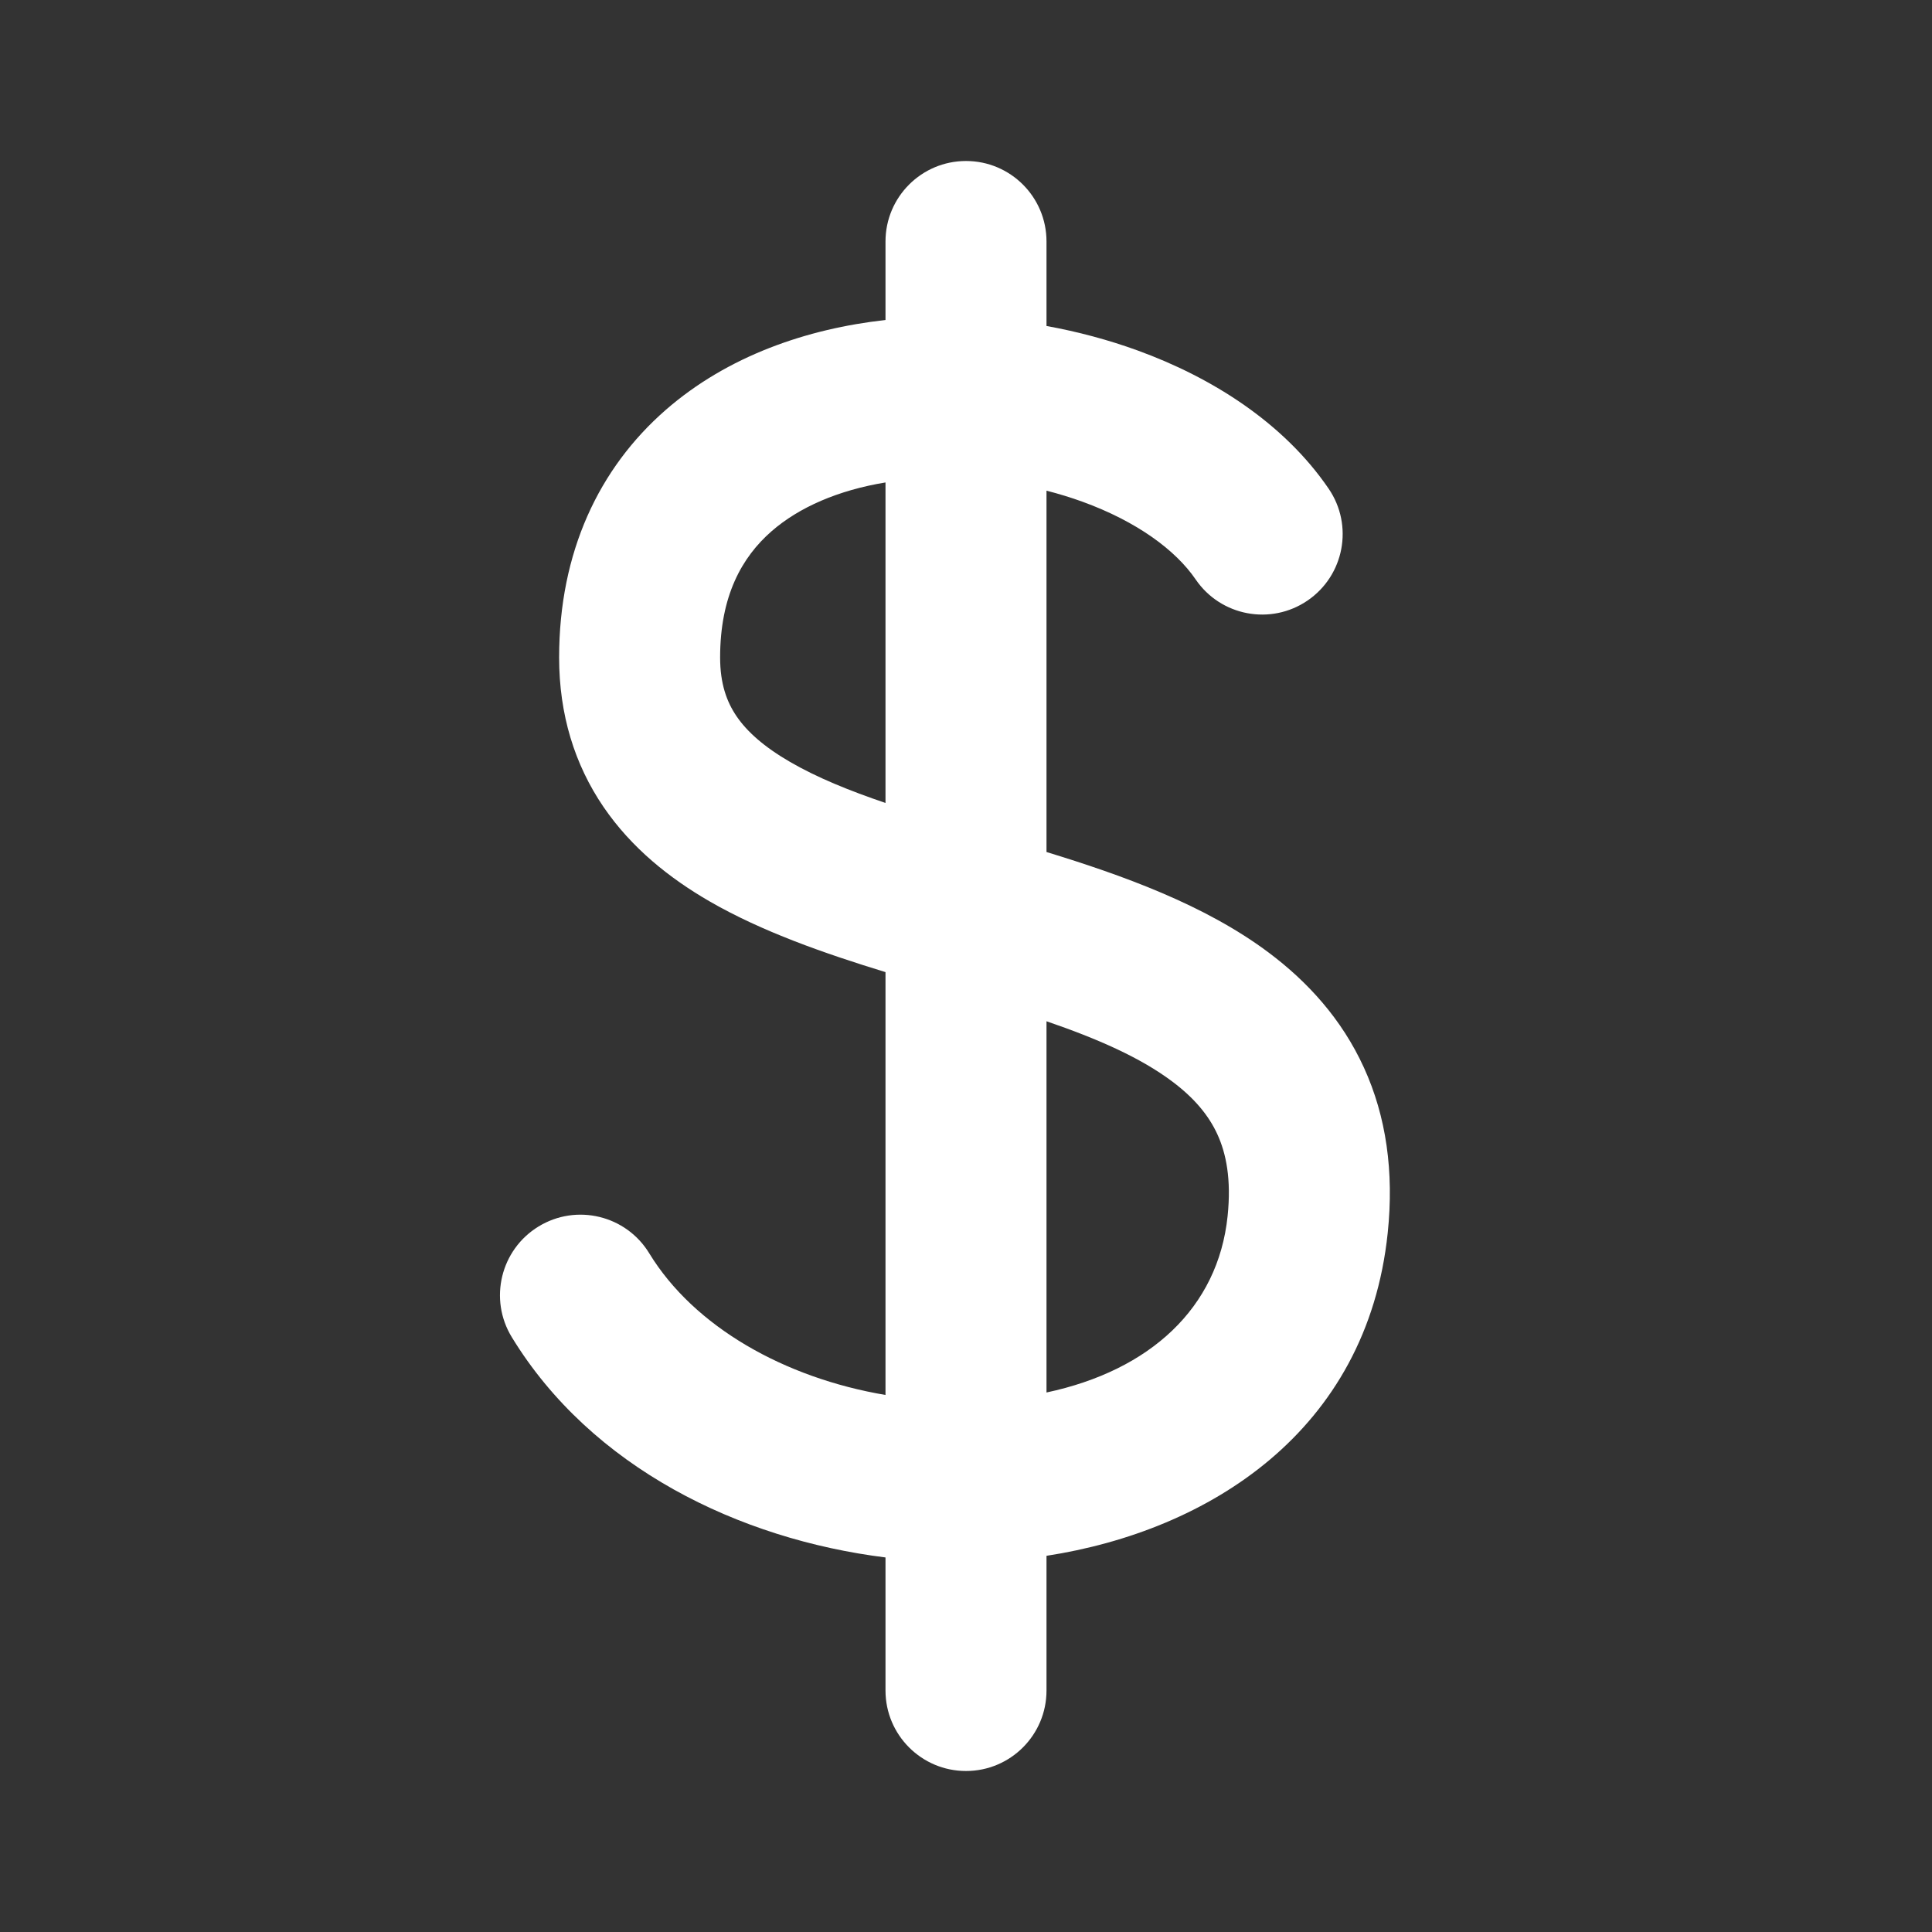 <svg width="60" height="60" viewBox="0 0 60 60" fill="none" xmlns="http://www.w3.org/2000/svg">
<rect x="0" y="0" width="60" height="60" fill="#333333" stroke="none"/>
<path fill-rule="evenodd" clip-rule="evenodd" d="M30 5C31.381 5 32.5 6.119 32.5 7.5V10.124C33.473 10.3 34.423 10.555 35.326 10.883C37.643 11.725 39.866 13.132 41.262 15.176C42.041 16.316 41.748 17.871 40.608 18.65C39.468 19.429 37.912 19.136 37.133 17.996C36.51 17.083 35.306 16.196 33.619 15.582C33.257 15.451 32.883 15.336 32.5 15.238V26.46C34.844 27.178 37.413 28.093 39.404 29.586C40.606 30.487 41.669 31.645 42.358 33.156C43.051 34.673 43.295 36.389 43.097 38.288C42.454 44.457 37.528 47.544 32.5 48.317V52.5C32.5 53.881 31.381 55 30 55C28.62 55 27.5 53.881 27.5 52.5V48.368C22.956 47.801 18.369 45.582 15.893 41.525C15.174 40.346 15.547 38.808 16.726 38.089C17.904 37.37 19.443 37.742 20.162 38.921C21.557 41.208 24.364 42.792 27.5 43.322V30.19C25.616 29.613 23.656 28.93 22.032 27.99C20.8 27.277 19.616 26.341 18.741 25.058C17.845 23.742 17.364 22.191 17.364 20.419C17.364 17.143 18.604 14.539 20.672 12.733C22.597 11.052 25.066 10.208 27.5 9.938V7.5C27.5 6.119 28.62 5 30 5ZM27.5 14.983C26.032 15.224 24.814 15.754 23.961 16.499C23.035 17.308 22.364 18.512 22.364 20.419C22.364 21.238 22.571 21.798 22.874 22.243C23.198 22.72 23.724 23.192 24.537 23.663C25.38 24.151 26.374 24.554 27.5 24.937V14.983ZM32.5 31.716V43.245C35.721 42.56 37.827 40.616 38.124 37.77C38.244 36.619 38.078 35.82 37.809 35.232C37.538 34.638 37.089 34.099 36.405 33.587C35.415 32.844 34.095 32.264 32.5 31.716Z" fill="white"/>
</svg>
